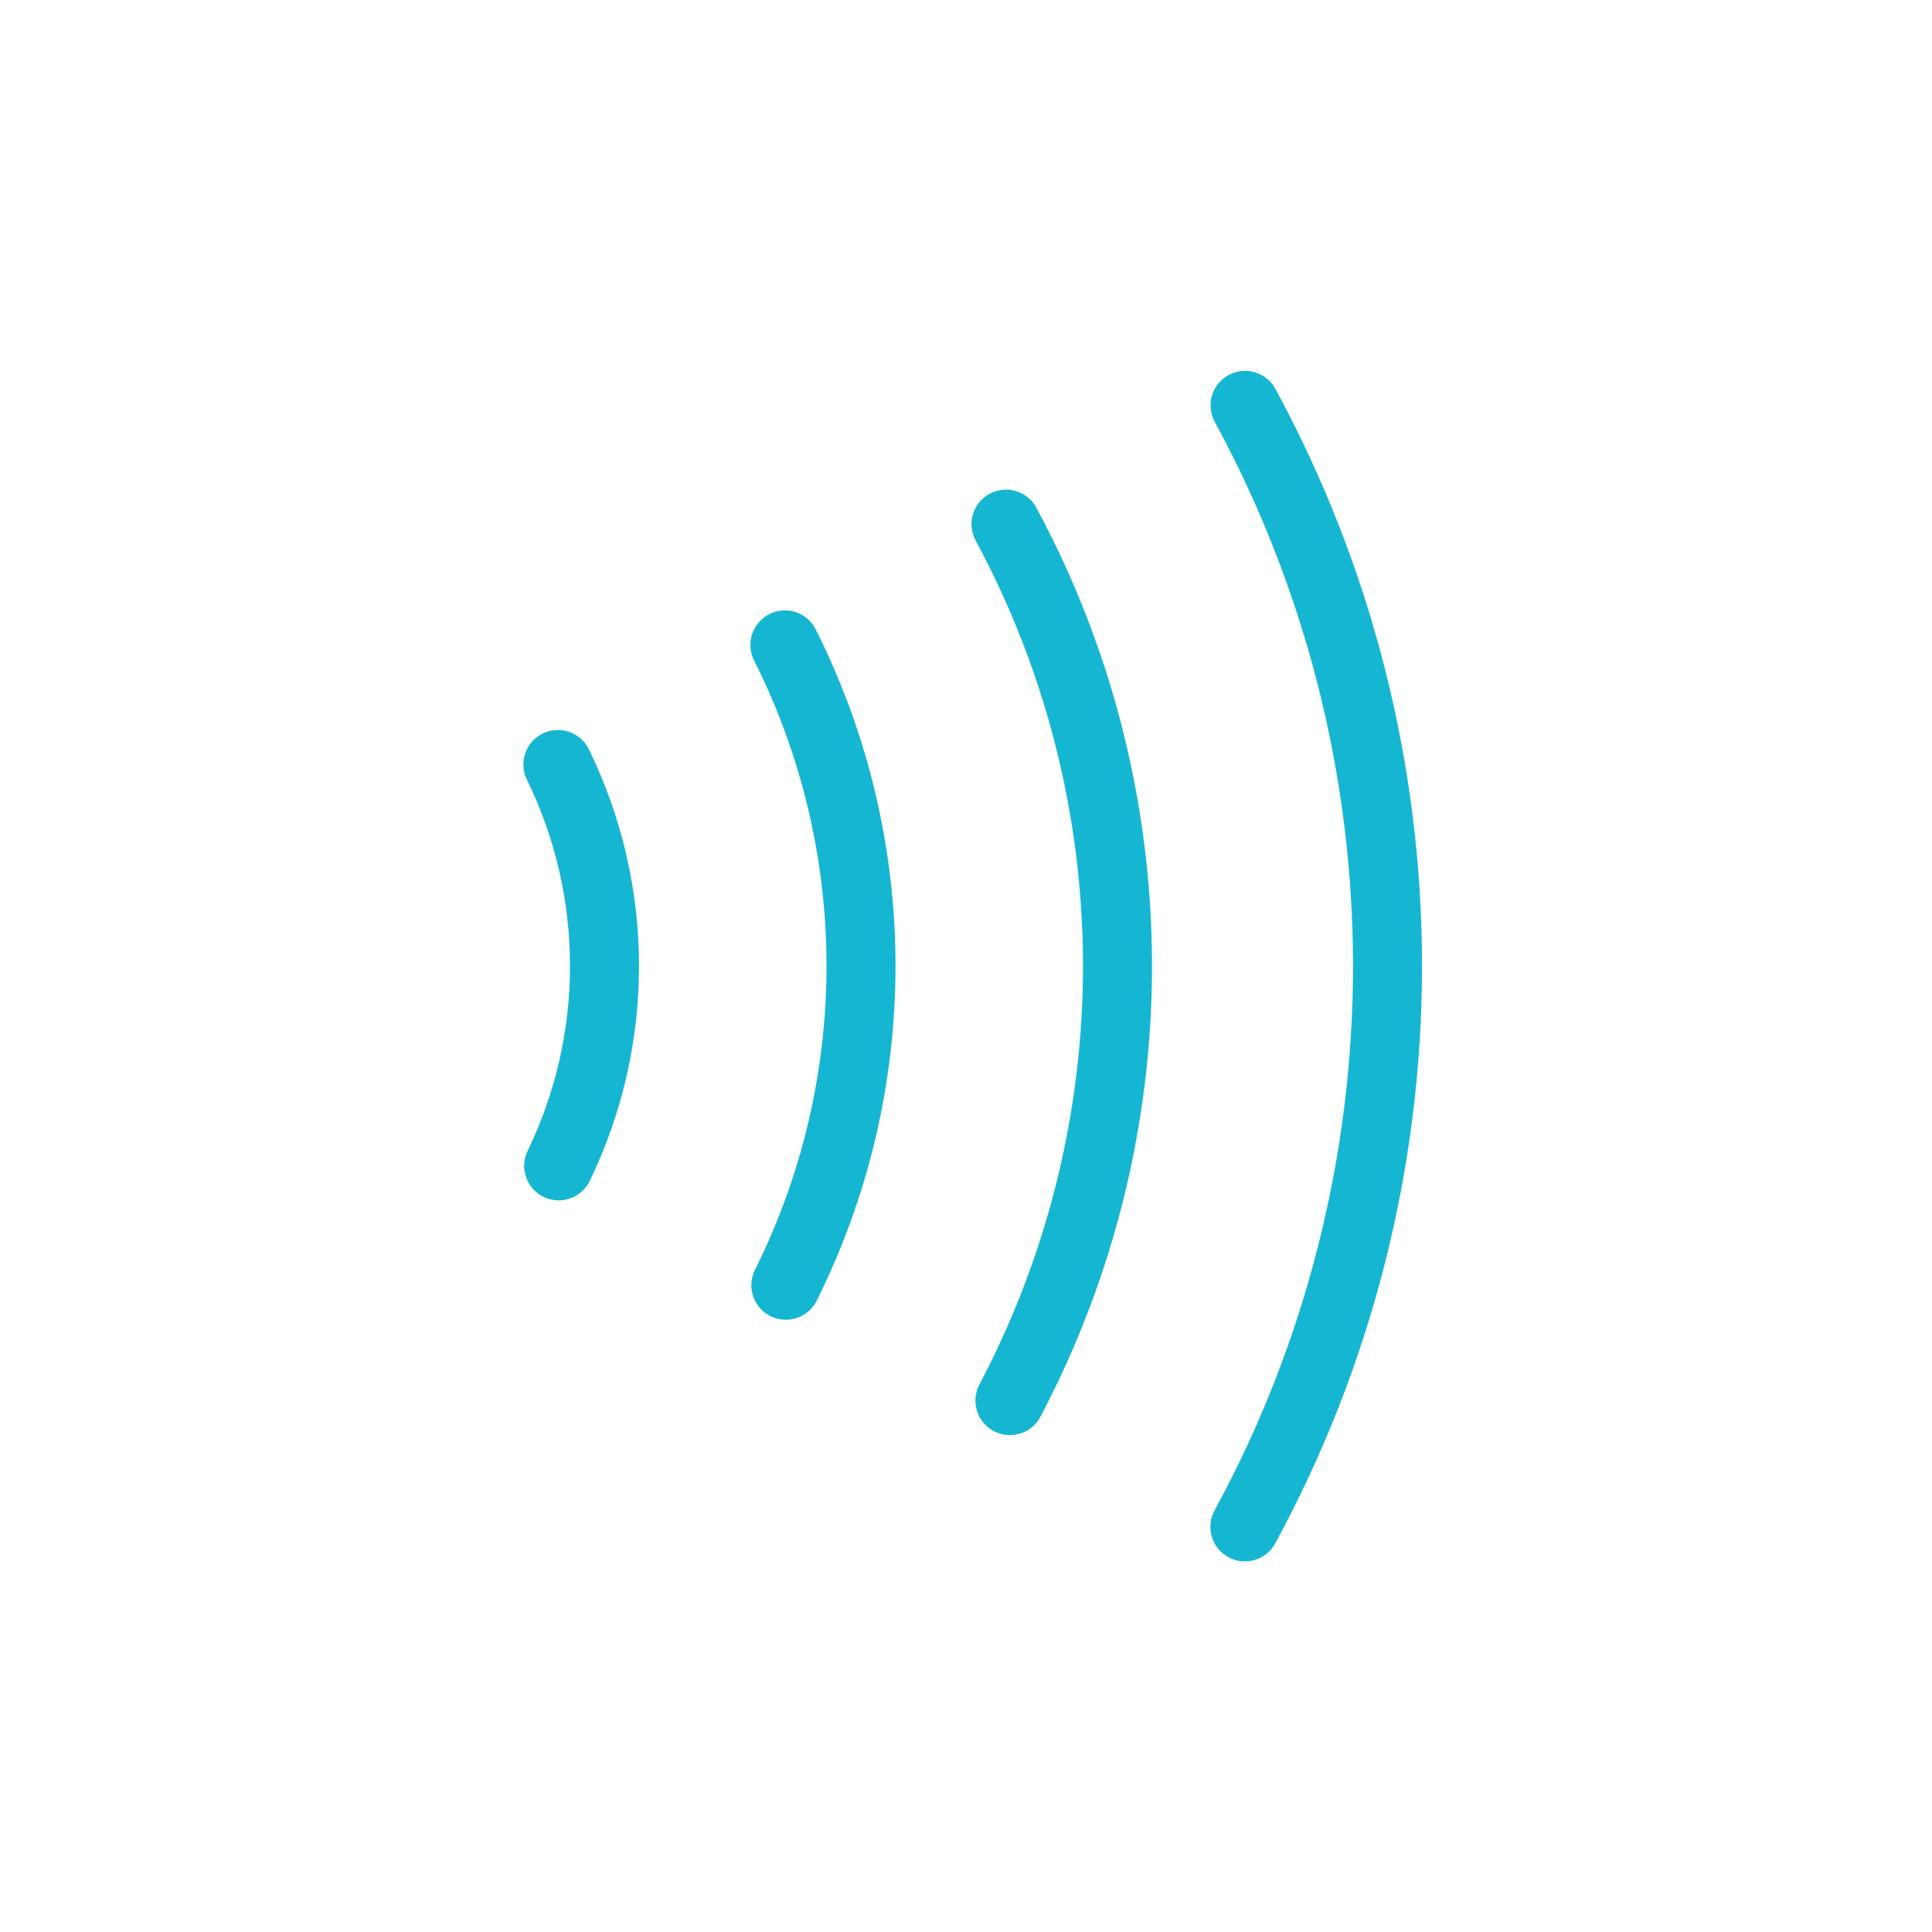<svg width="56" height="56" viewBox="0 0 56 56" fill="none" xmlns="http://www.w3.org/2000/svg">
<rect width="56" height="56" fill="white"/>
<g clip-path="url(#clip0_544_200)">
<path d="M36.089 11.75C38.799 16.74 40.218 22.327 40.218 28.005C40.217 33.683 38.796 39.27 36.084 44.258" stroke="#15B6D2" stroke-width="2" stroke-linecap="round"/>
<path d="M29.16 15.192C31.262 19.092 32.371 23.45 32.391 27.88C32.411 32.311 31.34 36.678 29.273 40.597" stroke="#15B6D2" stroke-width="2" stroke-linecap="round"/>
<path d="M22.751 18.693C24.197 21.572 24.952 24.748 24.957 27.97C24.961 31.192 24.215 34.37 22.778 37.253" stroke="#15B6D2" stroke-width="2" stroke-linecap="round"/>
<path d="M16.171 22.16C17.056 23.971 17.518 25.959 17.522 27.974C17.526 29.989 17.072 31.979 16.194 33.793" stroke="#15B6D2" stroke-width="2" stroke-linecap="round"/>
</g>
<defs>
<clipPath id="clip0_544_200">
<rect width="28.174" height="36" fill="white" transform="translate(14 10)"/>
</clipPath>
</defs>
</svg>